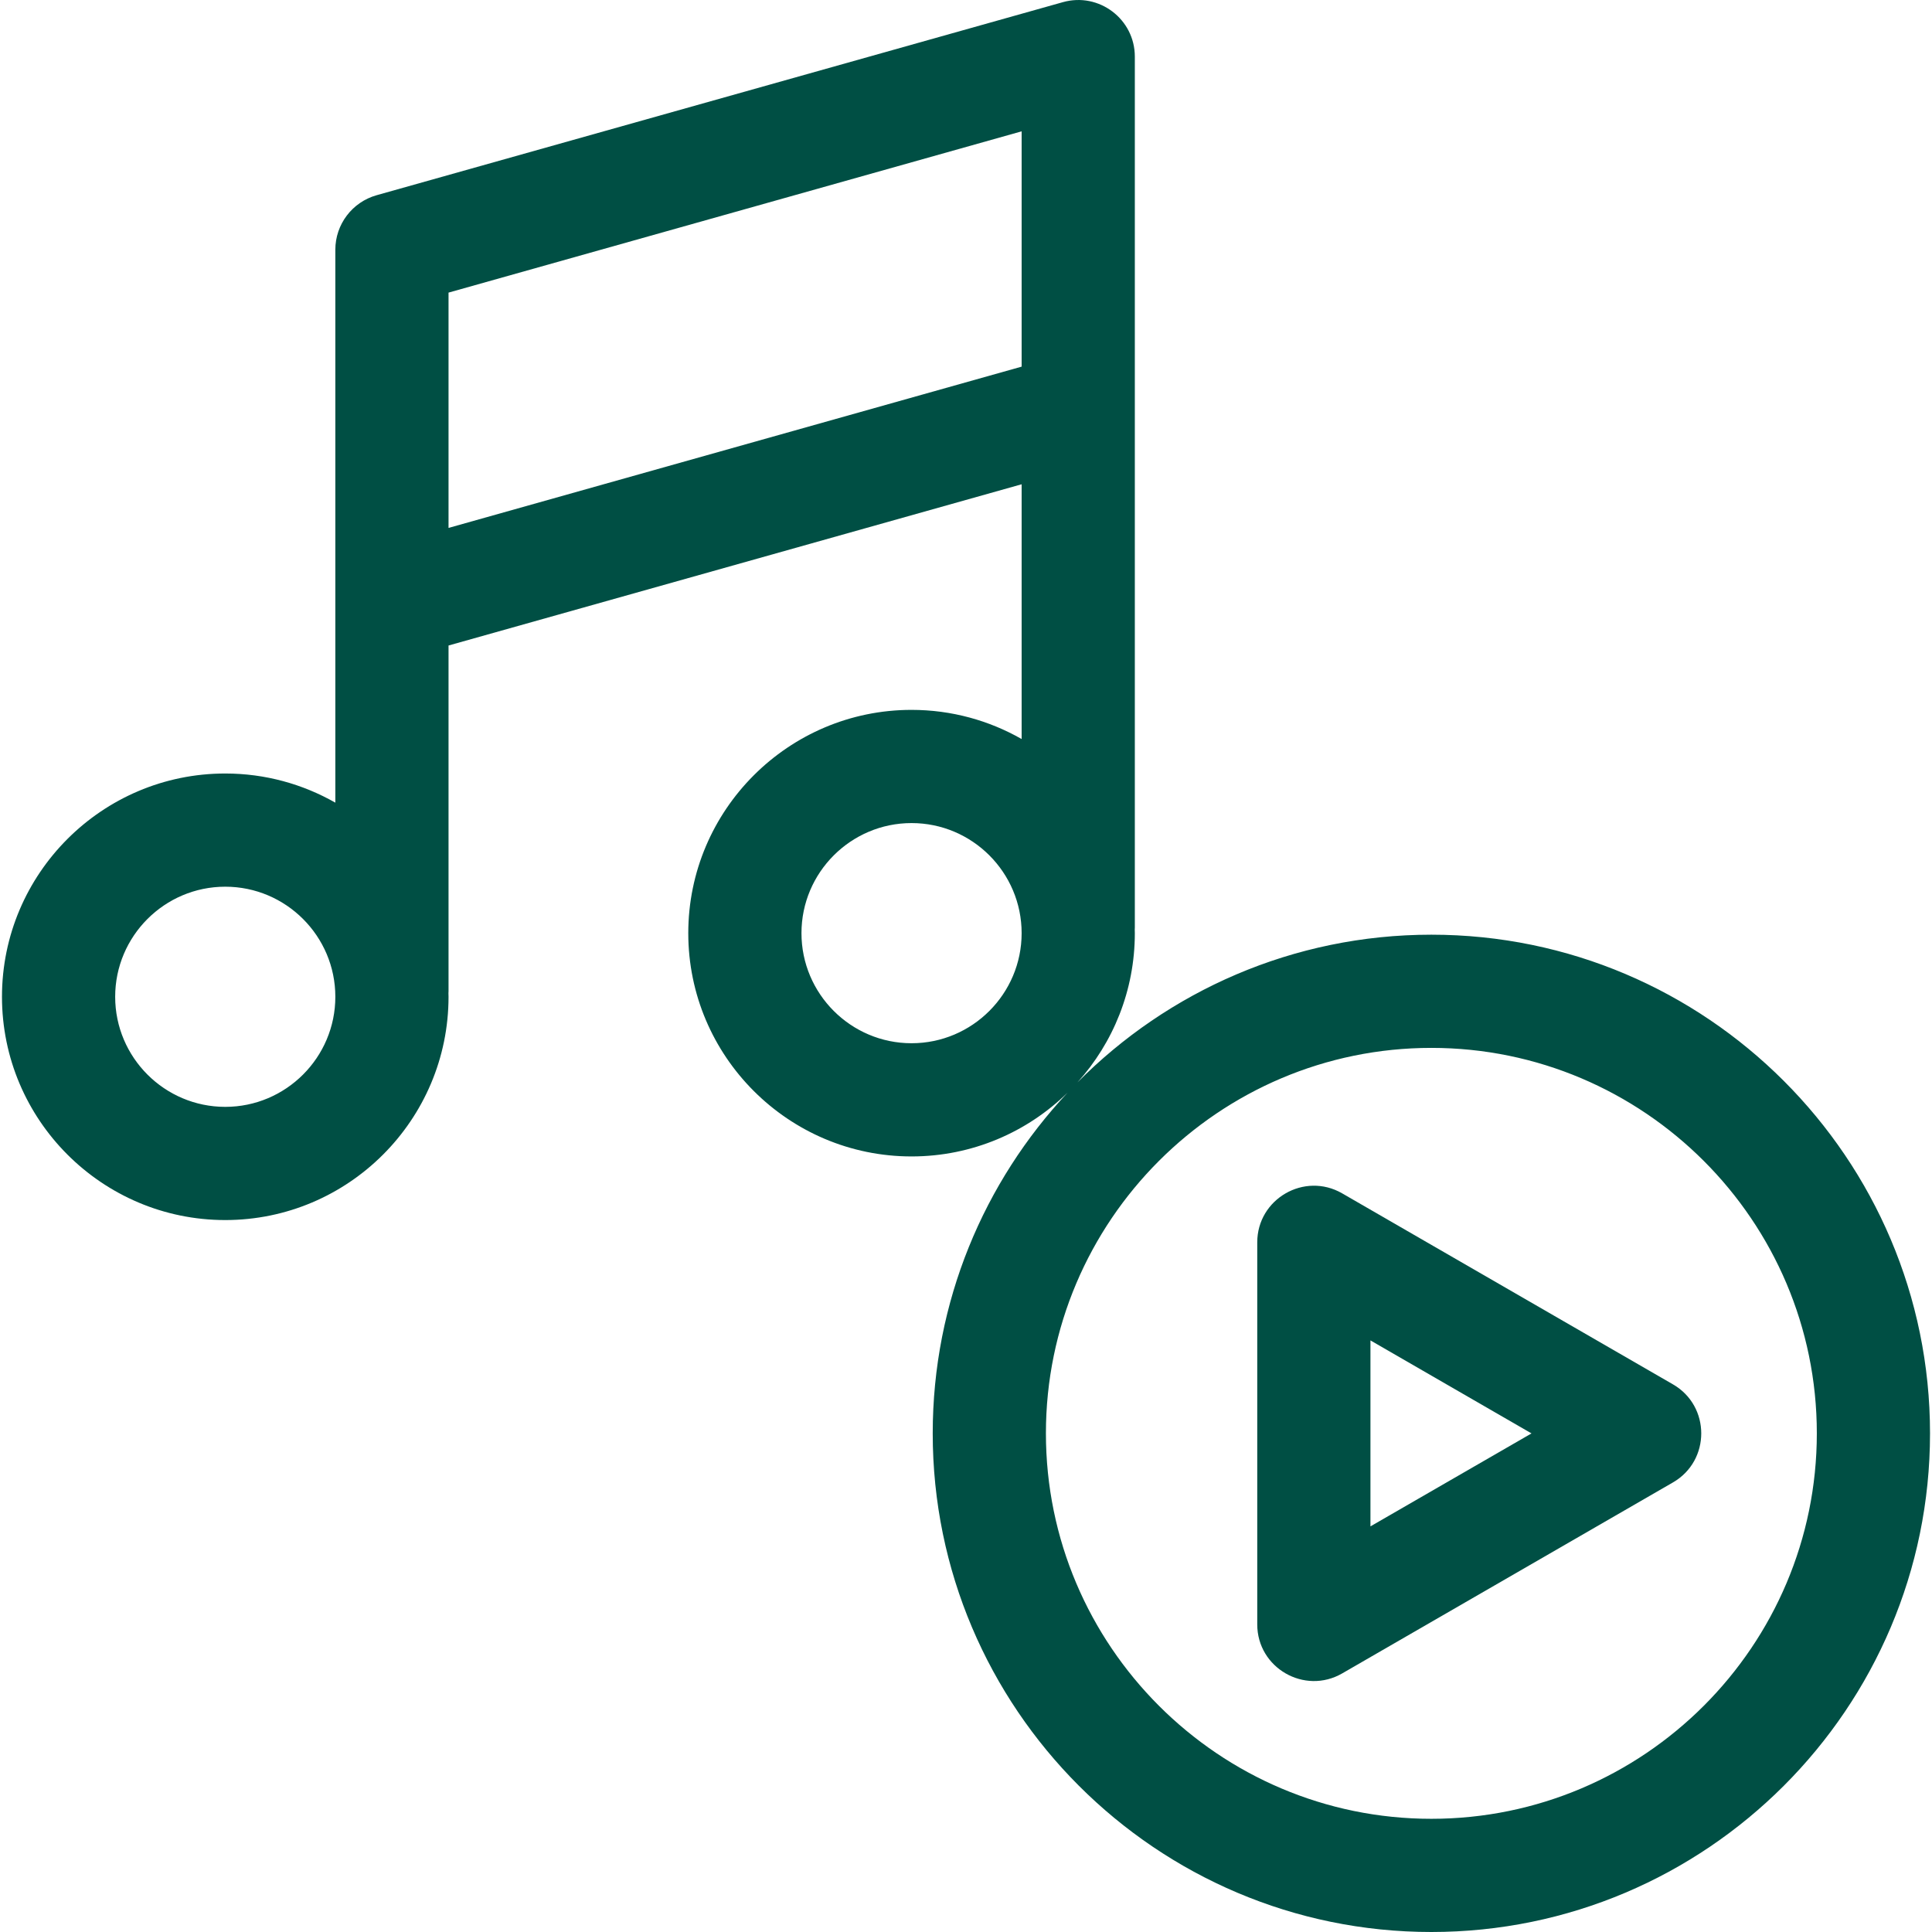 <svg width="44" height="44" viewBox="0 0 44 44" fill="none" xmlns="http://www.w3.org/2000/svg">
<g clip-path="url(#clip0_2047_2859)">
<path d="M32.598 21.287C29.45 21.287 26.597 22.575 24.538 24.651C25.35 23.75 25.845 22.558 25.845 21.252C25.845 21.224 25.843 21.196 25.843 21.169C25.843 21.154 25.845 21.141 25.845 21.127V1.29C25.845 0.435 25.028 -0.182 24.207 0.049L8.577 4.446C8.021 4.603 7.637 5.11 7.637 5.687V18.28C6.896 17.858 6.041 17.616 5.13 17.616C2.326 17.616 0.045 19.897 0.045 22.701C0.045 25.505 2.326 27.786 5.13 27.786C7.934 27.786 10.215 25.505 10.215 22.701C10.215 22.673 10.213 22.645 10.213 22.618C10.213 22.604 10.215 22.59 10.215 22.576V14.701L23.267 11.029V16.831C22.527 16.409 21.671 16.167 20.76 16.167C17.956 16.167 15.675 18.448 15.675 21.252C15.675 24.056 17.956 26.337 20.76 26.337C22.142 26.337 23.397 25.782 24.314 24.884C22.41 26.916 21.242 29.645 21.242 32.644C21.242 38.906 26.336 44 32.598 44C38.86 44 43.955 38.906 43.955 32.644C43.955 26.381 38.86 21.287 32.598 21.287ZM5.13 25.208C3.748 25.208 2.623 24.083 2.623 22.701C2.623 21.319 3.748 20.194 5.13 20.194C6.512 20.194 7.637 21.319 7.637 22.701C7.637 24.083 6.512 25.208 5.13 25.208ZM20.76 23.759C19.378 23.759 18.253 22.634 18.253 21.252C18.253 19.87 19.378 18.745 20.76 18.745C22.142 18.745 23.267 19.869 23.267 21.252C23.267 22.634 22.142 23.759 20.76 23.759ZM23.267 8.35L10.215 12.023V6.664L23.267 2.991V8.35ZM32.598 41.422C27.758 41.422 23.82 37.484 23.82 32.643C23.82 27.803 27.758 23.865 32.598 23.865C37.438 23.865 41.377 27.803 41.377 32.643C41.377 37.484 37.439 41.422 32.598 41.422Z" fill="#004F44"/>
<path d="M38.101 31.528L30.567 27.178C29.708 26.682 28.633 27.304 28.633 28.294V36.995C28.633 37.985 29.709 38.606 30.567 38.111L38.101 33.761C38.96 33.265 38.959 32.023 38.101 31.528ZM31.211 34.762V30.527L34.879 32.645L31.211 34.762Z" fill="#004F44"/>
</g>
<defs>
<clipPath id="clip0_2047_2859">
<rect width="44" height="44" fill="white"/>
</clipPath>
</defs>
</svg>
